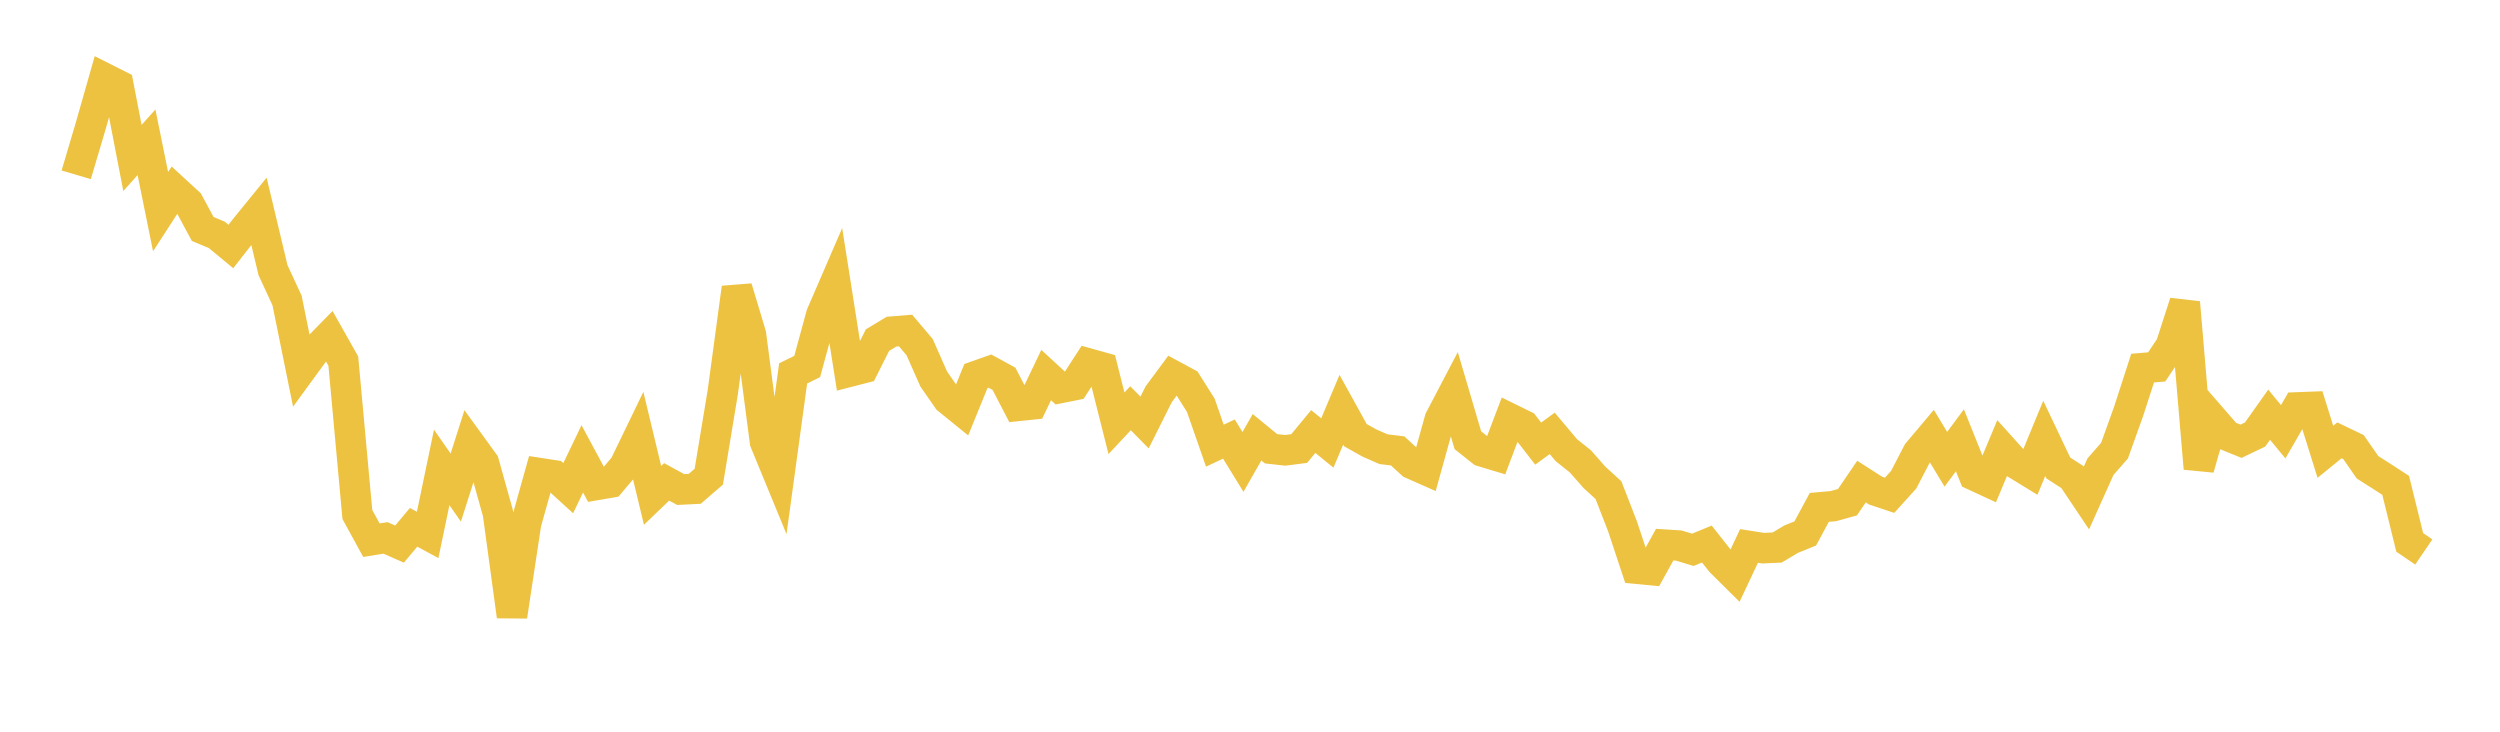 <svg width="164" height="48" xmlns="http://www.w3.org/2000/svg" xmlns:xlink="http://www.w3.org/1999/xlink"><path fill="none" stroke="rgb(237,194,64)" stroke-width="2" d="M5,11.468L5.922,8.358L6.844,5.122L7.766,5.587L8.689,10.362L9.611,9.332L10.533,13.884L11.455,12.461L12.377,13.308L13.299,15.022L14.222,15.407L15.144,16.17L16.066,14.99L16.988,13.857L17.91,17.724L18.832,19.715L19.754,24.258L20.677,22.994L21.599,22.052L22.521,23.686L23.443,33.752L24.365,35.436L25.287,35.286L26.21,35.693L27.132,34.591L28.054,35.091L28.976,30.663L29.898,31.986L30.82,29.096L31.743,30.368L32.665,33.664L33.587,40.428L34.509,34.332L35.431,31.041L36.353,31.183L37.275,32.024L38.198,30.1L39.12,31.816L40.042,31.657L40.964,30.567L41.886,28.662L42.808,32.498L43.731,31.611L44.653,32.113L45.575,32.067L46.497,31.27L47.419,25.697L48.341,18.877L49.263,21.946L50.186,28.989L51.108,31.228L52.03,24.495L52.952,24.042L53.874,20.656L54.796,18.524L55.719,24.383L56.641,24.146L57.563,22.313L58.485,21.756L59.407,21.683L60.329,22.774L61.251,24.86L62.174,26.19L63.096,26.938L64.018,24.671L64.94,24.345L65.862,24.849L66.784,26.627L67.707,26.531L68.629,24.604L69.551,25.453L70.473,25.268L71.395,23.844L72.317,24.102L73.24,27.766L74.162,26.781L75.084,27.717L76.006,25.871L76.928,24.625L77.85,25.122L78.772,26.586L79.695,29.235L80.617,28.802L81.539,30.302L82.461,28.686L83.383,29.44L84.305,29.542L85.228,29.424L86.15,28.307L87.072,29.06L87.994,26.877L88.916,28.547L89.838,29.064L90.76,29.467L91.683,29.579L92.605,30.423L93.527,30.831L94.449,27.511L95.371,25.749L96.293,28.88L97.216,29.612L98.138,29.89L99.06,27.458L99.982,27.911L100.904,29.101L101.826,28.428L102.749,29.527L103.671,30.264L104.593,31.311L105.515,32.153L106.437,34.528L107.359,37.308L108.281,37.396L109.204,35.729L110.126,35.788L111.048,36.067L111.97,35.689L112.892,36.857L113.814,37.772L114.737,35.813L115.659,35.959L116.581,35.918L117.503,35.367L118.425,34.995L119.347,33.284L120.269,33.202L121.192,32.947L122.114,31.593L123.036,32.183L123.958,32.491L124.88,31.471L125.802,29.695L126.725,28.599L127.647,30.128L128.569,28.884L129.491,31.181L130.413,31.608L131.335,29.404L132.257,30.43L133.18,30.994L134.102,28.757L135.024,30.699L135.946,31.295L136.868,32.672L137.79,30.616L138.713,29.562L139.635,26.991L140.557,24.147L141.479,24.069L142.401,22.695L143.323,19.844L144.246,30.731L145.168,27.513L146.09,28.573L147.012,28.946L147.934,28.505L148.856,27.204L149.778,28.324L150.701,26.727L151.623,26.692L152.545,29.638L153.467,28.886L154.389,29.328L155.311,30.655L156.234,31.242L157.156,31.84L158.078,35.58L159,36.209"></path></svg>